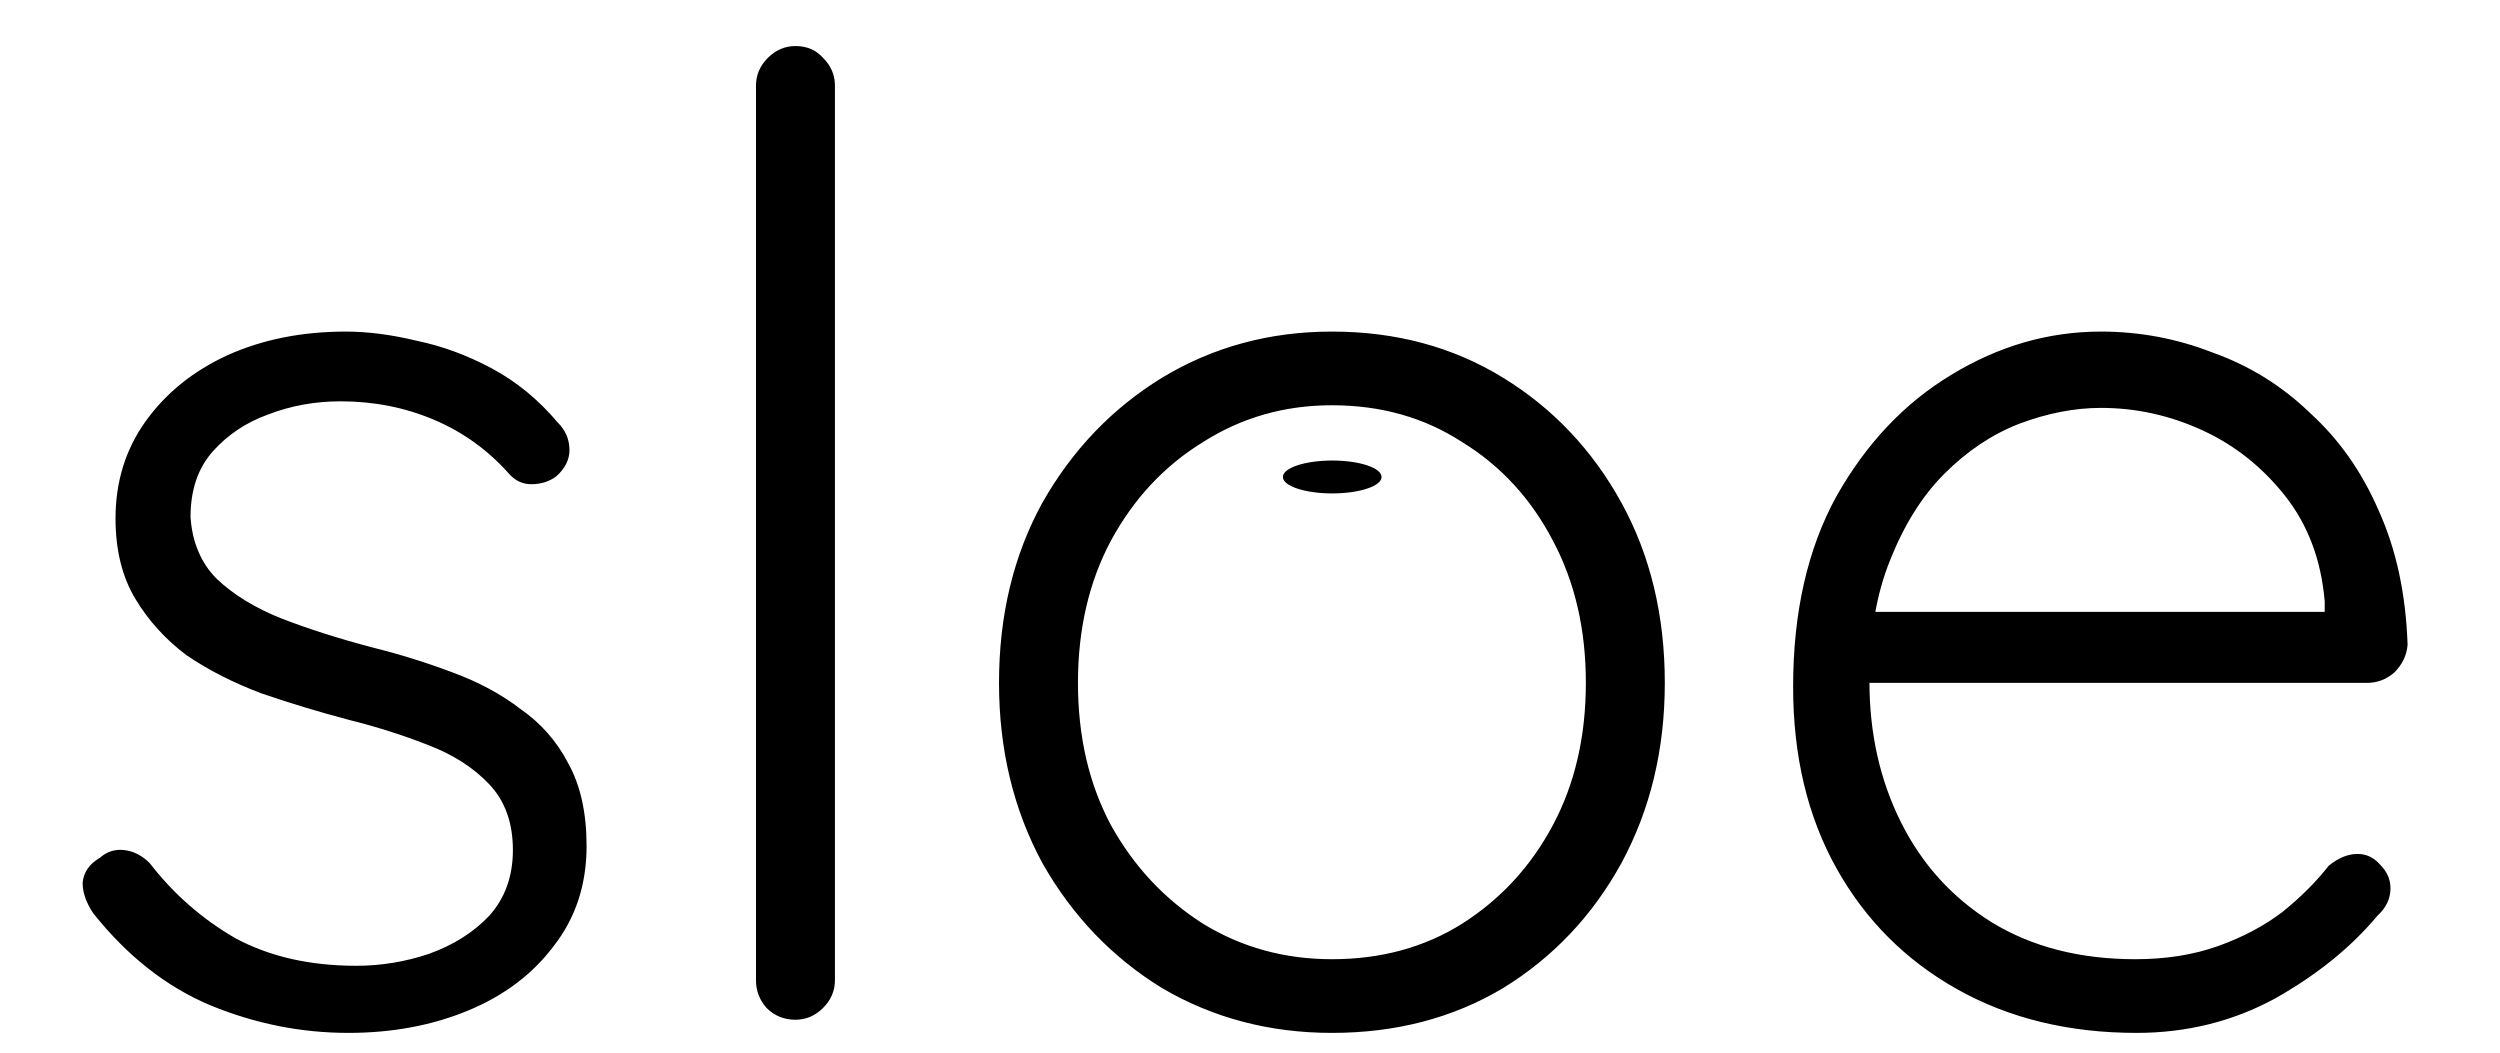 <svg width="76" height="32" viewBox="0 0 76 32" fill="none" xmlns="http://www.w3.org/2000/svg">
<path d="M2.832 27.76C2.619 27.44 2.512 27.133 2.512 26.84C2.539 26.52 2.712 26.267 3.032 26.08C3.245 25.893 3.485 25.813 3.752 25.84C4.045 25.867 4.312 26 4.552 26.24C5.272 27.173 6.139 27.933 7.152 28.52C8.192 29.08 9.419 29.36 10.832 29.36C11.579 29.36 12.312 29.24 13.032 29C13.779 28.733 14.392 28.347 14.872 27.84C15.352 27.307 15.592 26.64 15.592 25.84C15.592 25.013 15.352 24.347 14.872 23.84C14.392 23.333 13.765 22.933 12.992 22.64C12.245 22.347 11.445 22.093 10.592 21.88C9.685 21.64 8.805 21.373 7.952 21.08C7.099 20.76 6.339 20.373 5.672 19.92C5.032 19.44 4.512 18.867 4.112 18.2C3.712 17.533 3.512 16.72 3.512 15.76C3.512 14.64 3.819 13.653 4.432 12.8C5.045 11.947 5.872 11.28 6.912 10.8C7.979 10.32 9.179 10.08 10.512 10.08C11.179 10.08 11.899 10.173 12.672 10.36C13.445 10.52 14.205 10.8 14.952 11.2C15.699 11.6 16.365 12.147 16.952 12.84C17.192 13.08 17.312 13.36 17.312 13.68C17.312 13.973 17.179 14.24 16.912 14.48C16.699 14.64 16.445 14.72 16.152 14.72C15.885 14.72 15.659 14.613 15.472 14.4C14.832 13.68 14.072 13.133 13.192 12.76C12.312 12.387 11.365 12.2 10.352 12.2C9.579 12.2 8.845 12.333 8.152 12.6C7.485 12.84 6.925 13.213 6.472 13.72C6.019 14.227 5.792 14.893 5.792 15.72C5.845 16.493 6.112 17.12 6.592 17.6C7.099 18.08 7.752 18.48 8.552 18.8C9.379 19.12 10.299 19.413 11.312 19.68C12.165 19.893 12.979 20.147 13.752 20.44C14.552 20.733 15.245 21.107 15.832 21.56C16.445 21.987 16.925 22.533 17.272 23.2C17.645 23.867 17.832 24.707 17.832 25.72C17.832 26.893 17.499 27.907 16.832 28.76C16.192 29.613 15.325 30.267 14.232 30.72C13.139 31.173 11.925 31.4 10.592 31.4C9.152 31.4 7.752 31.12 6.392 30.56C5.059 30 3.872 29.067 2.832 27.76ZM25.382 29.8C25.382 30.12 25.262 30.4 25.022 30.64C24.782 30.88 24.502 31 24.182 31C23.835 31 23.542 30.88 23.302 30.64C23.089 30.4 22.982 30.12 22.982 29.8V2.6C22.982 2.28 23.102 2 23.342 1.76C23.582 1.52 23.862 1.4 24.182 1.4C24.529 1.4 24.809 1.52 25.022 1.76C25.262 2 25.382 2.28 25.382 2.6V29.8ZM50.61 20.76C50.61 22.787 50.17 24.613 49.29 26.24C48.41 27.84 47.21 29.107 45.69 30.04C44.17 30.947 42.437 31.4 40.49 31.4C38.597 31.4 36.877 30.947 35.33 30.04C33.81 29.107 32.597 27.84 31.69 26.24C30.81 24.613 30.37 22.787 30.37 20.76C30.37 18.707 30.81 16.88 31.69 15.28C32.597 13.68 33.81 12.413 35.33 11.48C36.877 10.547 38.597 10.08 40.49 10.08C42.437 10.08 44.17 10.547 45.69 11.48C47.21 12.413 48.41 13.68 49.29 15.28C50.17 16.88 50.61 18.707 50.61 20.76ZM48.21 20.76C48.21 19.133 47.877 17.693 47.21 16.44C46.544 15.16 45.623 14.16 44.45 13.44C43.303 12.693 41.983 12.32 40.49 12.32C39.05 12.32 37.743 12.693 36.57 13.44C35.397 14.16 34.464 15.16 33.77 16.44C33.103 17.693 32.77 19.133 32.77 20.76C32.77 22.387 33.103 23.827 33.77 25.08C34.464 26.333 35.397 27.333 36.57 28.08C37.743 28.8 39.05 29.16 40.49 29.16C41.983 29.16 43.303 28.8 44.45 28.08C45.623 27.333 46.544 26.333 47.21 25.08C47.877 23.827 48.21 22.387 48.21 20.76ZM64.951 31.4C62.897 31.4 61.084 30.96 59.511 30.08C57.937 29.2 56.711 27.973 55.831 26.4C54.951 24.827 54.511 22.987 54.511 20.88C54.511 18.613 54.951 16.68 55.831 15.08C56.737 13.48 57.897 12.253 59.311 11.4C60.751 10.52 62.271 10.08 63.871 10.08C65.044 10.08 66.177 10.293 67.271 10.72C68.391 11.12 69.377 11.733 70.231 12.56C71.111 13.36 71.804 14.347 72.311 15.52C72.844 16.693 73.137 18.053 73.191 19.6C73.164 19.92 73.031 20.2 72.791 20.44C72.551 20.653 72.271 20.76 71.951 20.76H55.911L55.431 18.6H71.191L70.671 19.08V18.28C70.564 17.027 70.164 15.96 69.471 15.08C68.777 14.2 67.937 13.533 66.951 13.08C65.964 12.627 64.937 12.4 63.871 12.4C63.071 12.4 62.244 12.56 61.391 12.88C60.564 13.2 59.804 13.707 59.111 14.4C58.444 15.067 57.897 15.933 57.471 17C57.044 18.04 56.831 19.28 56.831 20.72C56.831 22.293 57.151 23.72 57.791 25C58.431 26.28 59.351 27.293 60.551 28.04C61.777 28.787 63.231 29.16 64.911 29.16C65.844 29.16 66.684 29.027 67.431 28.76C68.177 28.493 68.831 28.147 69.391 27.72C69.951 27.267 70.417 26.8 70.791 26.32C71.084 26.08 71.377 25.96 71.671 25.96C71.937 25.96 72.164 26.067 72.351 26.28C72.564 26.493 72.671 26.733 72.671 27C72.671 27.32 72.537 27.6 72.271 27.84C71.471 28.8 70.431 29.64 69.151 30.36C67.871 31.053 66.471 31.4 64.951 31.4Z" fill="black"/>
<ellipse cx="40.5" cy="14.5" rx="1.5" ry="0.5" fill="black"/>
</svg>
